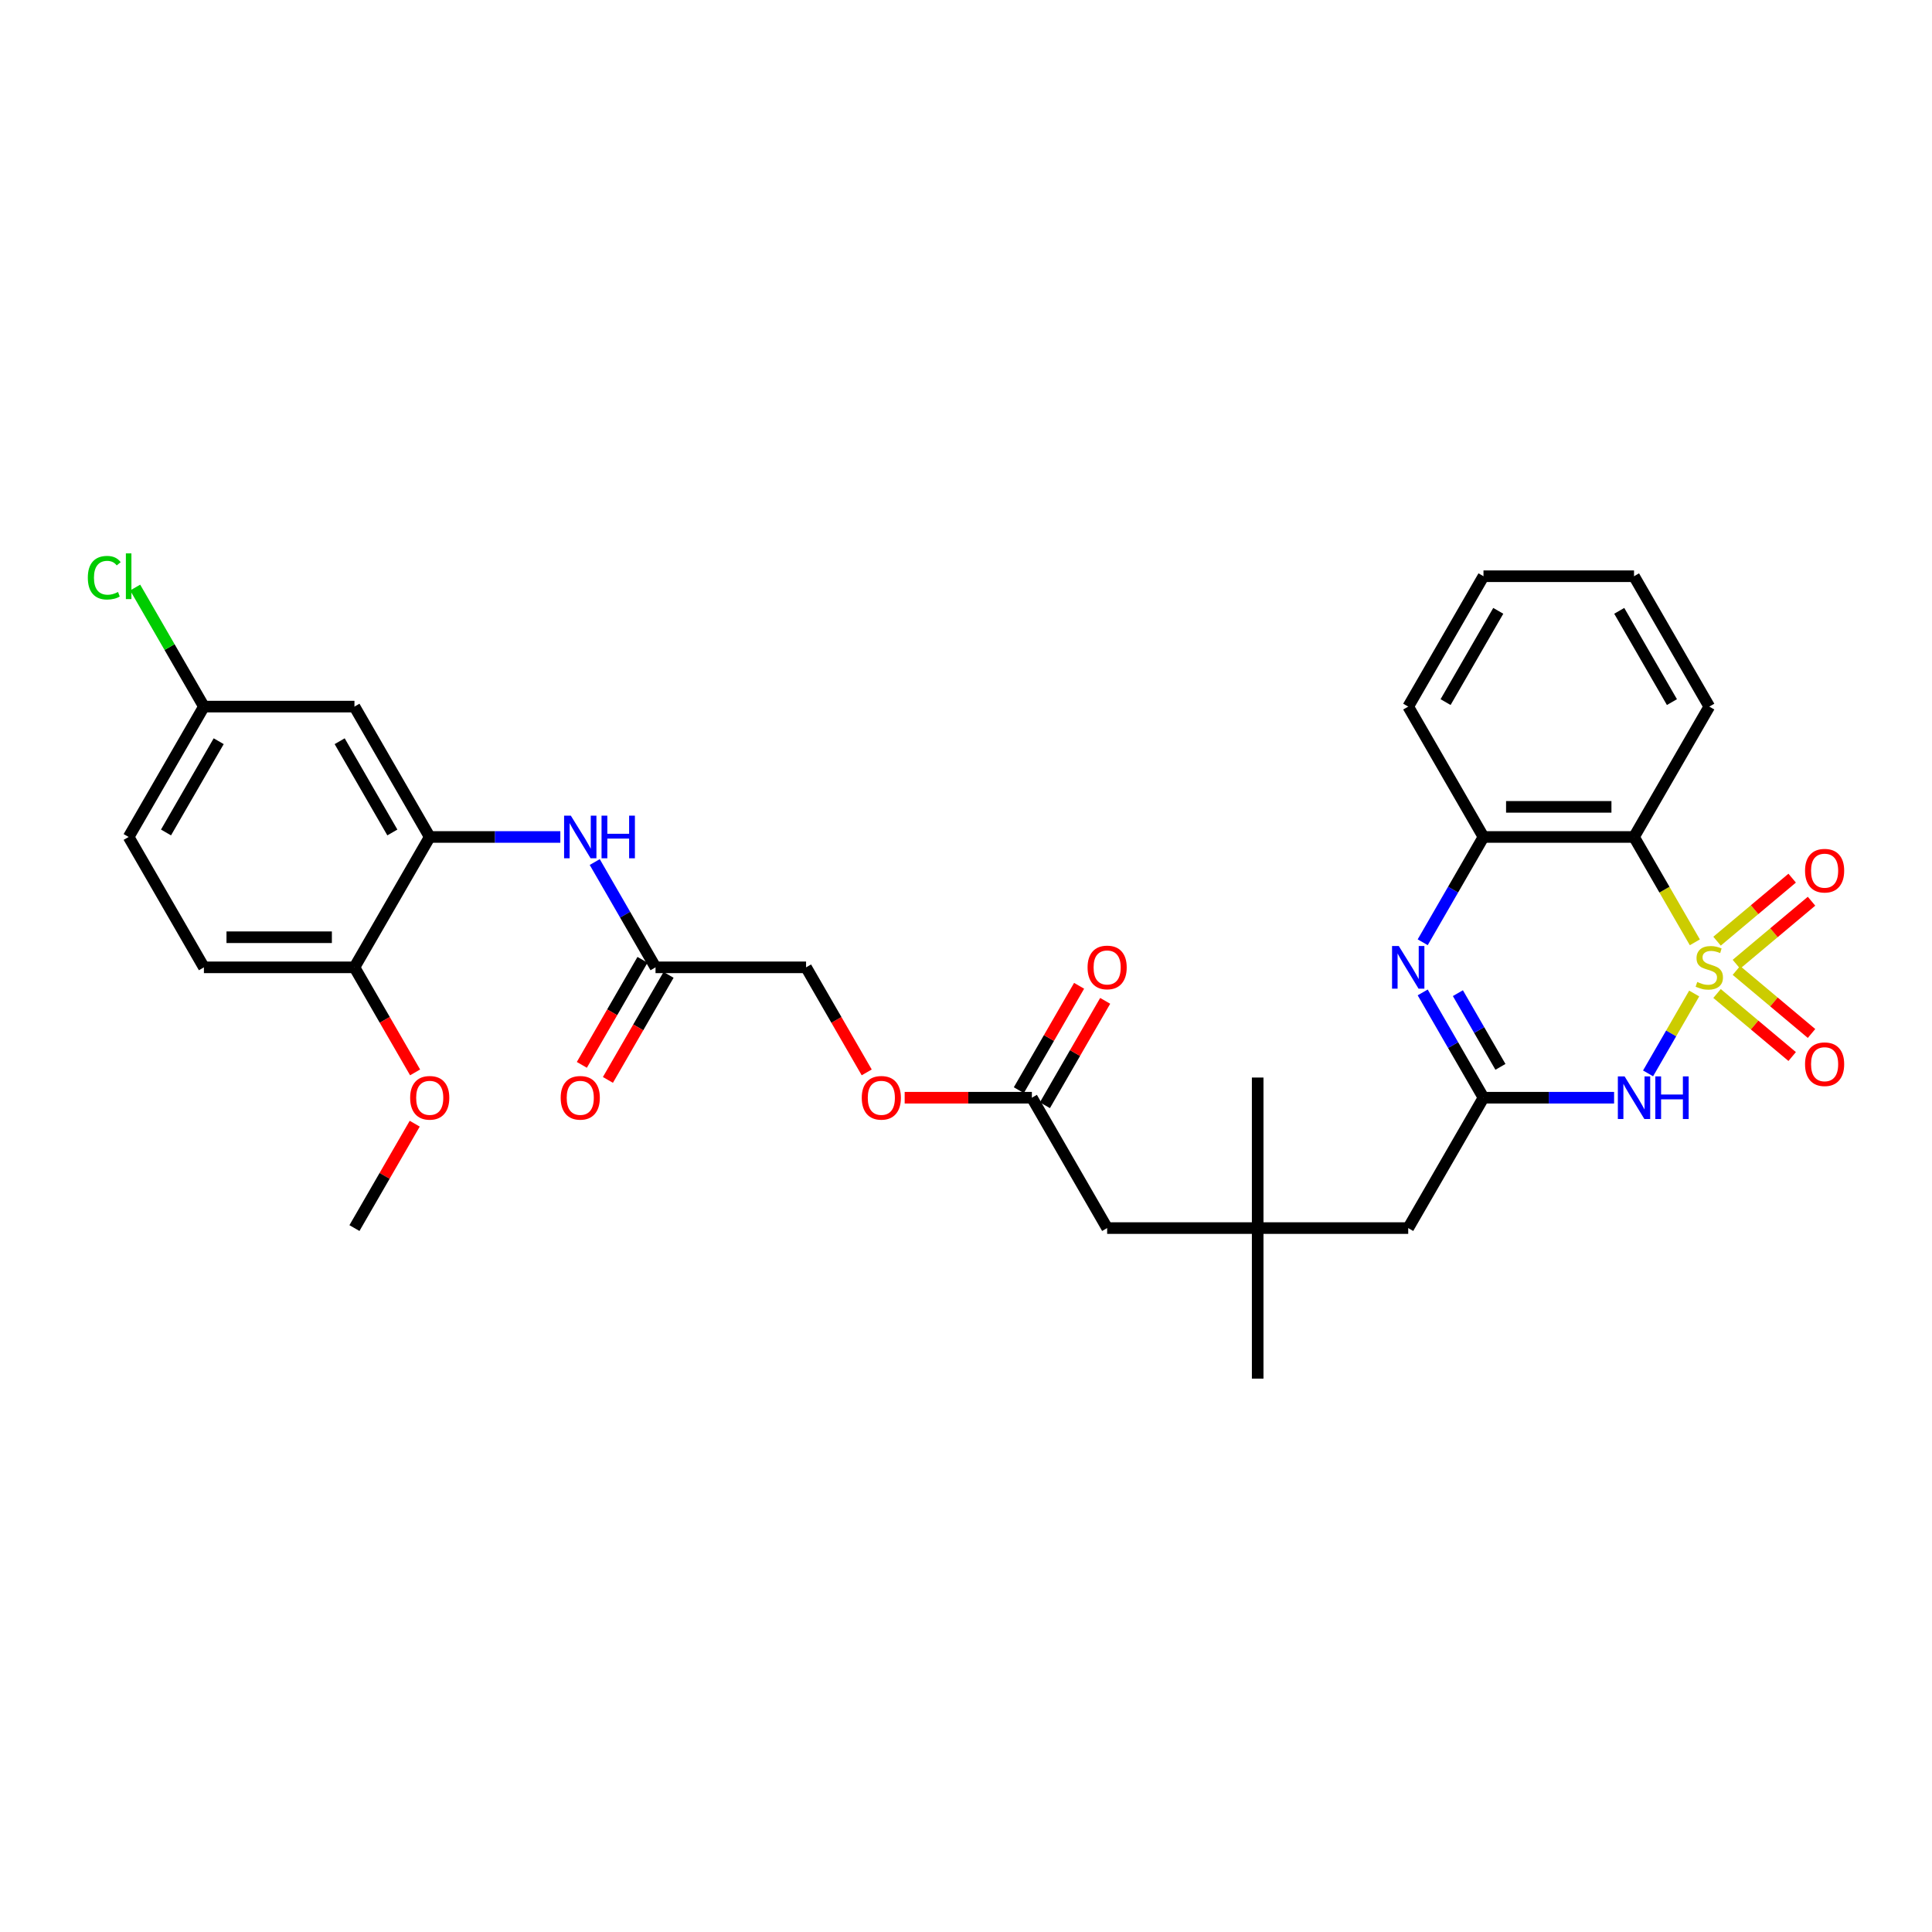 <?xml version='1.0' encoding='iso-8859-1'?>
<svg version='1.1' baseProfile='full'
              xmlns='http://www.w3.org/2000/svg'
                      xmlns:rdkit='http://www.rdkit.org/xml'
                      xmlns:xlink='http://www.w3.org/1999/xlink'
                  xml:space='preserve'
width='1000px' height='1000px' viewBox='0 0 1000 1000'>
<!-- END OF HEADER -->
<rect style='opacity:1.0;fill:#FFFFFF;stroke:none' width='1000' height='1000' x='0' y='0'> </rect>
<path class='bond-0' d='M 876.909,514.237 L 864.973,534.91' style='fill:none;fill-rule:evenodd;stroke:#CCCC00;stroke-width:6px;stroke-linecap:butt;stroke-linejoin:miter;stroke-opacity:1' />
<path class='bond-0' d='M 864.973,534.91 L 853.037,555.583' style='fill:none;fill-rule:evenodd;stroke:#0000FF;stroke-width:6px;stroke-linecap:butt;stroke-linejoin:miter;stroke-opacity:1' />
<path class='bond-1' d='M 877.251,487.744 L 861.509,460.48' style='fill:none;fill-rule:evenodd;stroke:#CCCC00;stroke-width:6px;stroke-linecap:butt;stroke-linejoin:miter;stroke-opacity:1' />
<path class='bond-1' d='M 861.509,460.48 L 845.768,433.215' style='fill:none;fill-rule:evenodd;stroke:#000000;stroke-width:6px;stroke-linecap:butt;stroke-linejoin:miter;stroke-opacity:1' />
<path class='bond-6' d='M 898.759,499.092 L 918.2,482.779' style='fill:none;fill-rule:evenodd;stroke:#CCCC00;stroke-width:6px;stroke-linecap:butt;stroke-linejoin:miter;stroke-opacity:1' />
<path class='bond-6' d='M 918.2,482.779 L 937.642,466.465' style='fill:none;fill-rule:evenodd;stroke:#FF0000;stroke-width:6px;stroke-linecap:butt;stroke-linejoin:miter;stroke-opacity:1' />
<path class='bond-6' d='M 888.742,487.154 L 908.183,470.841' style='fill:none;fill-rule:evenodd;stroke:#CCCC00;stroke-width:6px;stroke-linecap:butt;stroke-linejoin:miter;stroke-opacity:1' />
<path class='bond-6' d='M 908.183,470.841 L 927.625,454.528' style='fill:none;fill-rule:evenodd;stroke:#FF0000;stroke-width:6px;stroke-linecap:butt;stroke-linejoin:miter;stroke-opacity:1' />
<path class='bond-7' d='M 888.742,514.234 L 908.183,530.548' style='fill:none;fill-rule:evenodd;stroke:#CCCC00;stroke-width:6px;stroke-linecap:butt;stroke-linejoin:miter;stroke-opacity:1' />
<path class='bond-7' d='M 908.183,530.548 L 927.625,546.861' style='fill:none;fill-rule:evenodd;stroke:#FF0000;stroke-width:6px;stroke-linecap:butt;stroke-linejoin:miter;stroke-opacity:1' />
<path class='bond-7' d='M 898.759,502.297 L 918.2,518.61' style='fill:none;fill-rule:evenodd;stroke:#CCCC00;stroke-width:6px;stroke-linecap:butt;stroke-linejoin:miter;stroke-opacity:1' />
<path class='bond-7' d='M 918.2,518.61 L 937.642,534.923' style='fill:none;fill-rule:evenodd;stroke:#FF0000;stroke-width:6px;stroke-linecap:butt;stroke-linejoin:miter;stroke-opacity:1' />
<path class='bond-2' d='M 835.452,568.174 L 801.651,568.174' style='fill:none;fill-rule:evenodd;stroke:#0000FF;stroke-width:6px;stroke-linecap:butt;stroke-linejoin:miter;stroke-opacity:1' />
<path class='bond-2' d='M 801.651,568.174 L 767.85,568.174' style='fill:none;fill-rule:evenodd;stroke:#000000;stroke-width:6px;stroke-linecap:butt;stroke-linejoin:miter;stroke-opacity:1' />
<path class='bond-4' d='M 845.768,433.215 L 767.85,433.215' style='fill:none;fill-rule:evenodd;stroke:#000000;stroke-width:6px;stroke-linecap:butt;stroke-linejoin:miter;stroke-opacity:1' />
<path class='bond-4' d='M 834.08,417.632 L 779.538,417.632' style='fill:none;fill-rule:evenodd;stroke:#000000;stroke-width:6px;stroke-linecap:butt;stroke-linejoin:miter;stroke-opacity:1' />
<path class='bond-23' d='M 845.768,433.215 L 884.727,365.736' style='fill:none;fill-rule:evenodd;stroke:#000000;stroke-width:6px;stroke-linecap:butt;stroke-linejoin:miter;stroke-opacity:1' />
<path class='bond-14' d='M 767.85,568.174 L 728.891,635.653' style='fill:none;fill-rule:evenodd;stroke:#000000;stroke-width:6px;stroke-linecap:butt;stroke-linejoin:miter;stroke-opacity:1' />
<path class='bond-32' d='M 767.85,568.174 L 752.118,540.925' style='fill:none;fill-rule:evenodd;stroke:#000000;stroke-width:6px;stroke-linecap:butt;stroke-linejoin:miter;stroke-opacity:1' />
<path class='bond-32' d='M 752.118,540.925 L 736.386,513.676' style='fill:none;fill-rule:evenodd;stroke:#0000FF;stroke-width:6px;stroke-linecap:butt;stroke-linejoin:miter;stroke-opacity:1' />
<path class='bond-32' d='M 776.626,552.207 L 765.614,533.133' style='fill:none;fill-rule:evenodd;stroke:#000000;stroke-width:6px;stroke-linecap:butt;stroke-linejoin:miter;stroke-opacity:1' />
<path class='bond-32' d='M 765.614,533.133 L 754.601,514.059' style='fill:none;fill-rule:evenodd;stroke:#0000FF;stroke-width:6px;stroke-linecap:butt;stroke-linejoin:miter;stroke-opacity:1' />
<path class='bond-3' d='M 736.386,487.713 L 752.118,460.464' style='fill:none;fill-rule:evenodd;stroke:#0000FF;stroke-width:6px;stroke-linecap:butt;stroke-linejoin:miter;stroke-opacity:1' />
<path class='bond-3' d='M 752.118,460.464 L 767.85,433.215' style='fill:none;fill-rule:evenodd;stroke:#000000;stroke-width:6px;stroke-linecap:butt;stroke-linejoin:miter;stroke-opacity:1' />
<path class='bond-26' d='M 767.85,433.215 L 728.891,365.736' style='fill:none;fill-rule:evenodd;stroke:#000000;stroke-width:6px;stroke-linecap:butt;stroke-linejoin:miter;stroke-opacity:1' />
<path class='bond-5' d='M 222.422,433.215 L 256.223,433.215' style='fill:none;fill-rule:evenodd;stroke:#000000;stroke-width:6px;stroke-linecap:butt;stroke-linejoin:miter;stroke-opacity:1' />
<path class='bond-5' d='M 256.223,433.215 L 290.024,433.215' style='fill:none;fill-rule:evenodd;stroke:#0000FF;stroke-width:6px;stroke-linecap:butt;stroke-linejoin:miter;stroke-opacity:1' />
<path class='bond-10' d='M 222.422,433.215 L 183.463,365.736' style='fill:none;fill-rule:evenodd;stroke:#000000;stroke-width:6px;stroke-linecap:butt;stroke-linejoin:miter;stroke-opacity:1' />
<path class='bond-10' d='M 203.083,430.885 L 175.811,383.65' style='fill:none;fill-rule:evenodd;stroke:#000000;stroke-width:6px;stroke-linecap:butt;stroke-linejoin:miter;stroke-opacity:1' />
<path class='bond-13' d='M 222.422,433.215 L 183.463,500.694' style='fill:none;fill-rule:evenodd;stroke:#000000;stroke-width:6px;stroke-linecap:butt;stroke-linejoin:miter;stroke-opacity:1' />
<path class='bond-8' d='M 307.835,446.196 L 323.568,473.445' style='fill:none;fill-rule:evenodd;stroke:#0000FF;stroke-width:6px;stroke-linecap:butt;stroke-linejoin:miter;stroke-opacity:1' />
<path class='bond-8' d='M 323.568,473.445 L 339.3,500.694' style='fill:none;fill-rule:evenodd;stroke:#000000;stroke-width:6px;stroke-linecap:butt;stroke-linejoin:miter;stroke-opacity:1' />
<path class='bond-9' d='M 339.3,500.694 L 417.218,500.694' style='fill:none;fill-rule:evenodd;stroke:#000000;stroke-width:6px;stroke-linecap:butt;stroke-linejoin:miter;stroke-opacity:1' />
<path class='bond-15' d='M 332.552,496.799 L 316.856,523.985' style='fill:none;fill-rule:evenodd;stroke:#000000;stroke-width:6px;stroke-linecap:butt;stroke-linejoin:miter;stroke-opacity:1' />
<path class='bond-15' d='M 316.856,523.985 L 301.159,551.172' style='fill:none;fill-rule:evenodd;stroke:#FF0000;stroke-width:6px;stroke-linecap:butt;stroke-linejoin:miter;stroke-opacity:1' />
<path class='bond-15' d='M 346.048,504.59 L 330.351,531.777' style='fill:none;fill-rule:evenodd;stroke:#000000;stroke-width:6px;stroke-linecap:butt;stroke-linejoin:miter;stroke-opacity:1' />
<path class='bond-15' d='M 330.351,531.777 L 314.655,558.964' style='fill:none;fill-rule:evenodd;stroke:#FF0000;stroke-width:6px;stroke-linecap:butt;stroke-linejoin:miter;stroke-opacity:1' />
<path class='bond-20' d='M 183.463,365.736 L 105.545,365.736' style='fill:none;fill-rule:evenodd;stroke:#000000;stroke-width:6px;stroke-linecap:butt;stroke-linejoin:miter;stroke-opacity:1' />
<path class='bond-11' d='M 534.095,568.174 L 573.054,635.653' style='fill:none;fill-rule:evenodd;stroke:#000000;stroke-width:6px;stroke-linecap:butt;stroke-linejoin:miter;stroke-opacity:1' />
<path class='bond-16' d='M 540.843,572.07 L 556.44,545.054' style='fill:none;fill-rule:evenodd;stroke:#000000;stroke-width:6px;stroke-linecap:butt;stroke-linejoin:miter;stroke-opacity:1' />
<path class='bond-16' d='M 556.44,545.054 L 572.038,518.039' style='fill:none;fill-rule:evenodd;stroke:#FF0000;stroke-width:6px;stroke-linecap:butt;stroke-linejoin:miter;stroke-opacity:1' />
<path class='bond-16' d='M 527.347,564.278 L 542.945,537.262' style='fill:none;fill-rule:evenodd;stroke:#000000;stroke-width:6px;stroke-linecap:butt;stroke-linejoin:miter;stroke-opacity:1' />
<path class='bond-16' d='M 542.945,537.262 L 558.542,510.247' style='fill:none;fill-rule:evenodd;stroke:#FF0000;stroke-width:6px;stroke-linecap:butt;stroke-linejoin:miter;stroke-opacity:1' />
<path class='bond-18' d='M 534.095,568.174 L 501.175,568.174' style='fill:none;fill-rule:evenodd;stroke:#000000;stroke-width:6px;stroke-linecap:butt;stroke-linejoin:miter;stroke-opacity:1' />
<path class='bond-18' d='M 501.175,568.174 L 468.254,568.174' style='fill:none;fill-rule:evenodd;stroke:#FF0000;stroke-width:6px;stroke-linecap:butt;stroke-linejoin:miter;stroke-opacity:1' />
<path class='bond-12' d='M 650.973,635.653 L 728.891,635.653' style='fill:none;fill-rule:evenodd;stroke:#000000;stroke-width:6px;stroke-linecap:butt;stroke-linejoin:miter;stroke-opacity:1' />
<path class='bond-17' d='M 650.973,635.653 L 573.054,635.653' style='fill:none;fill-rule:evenodd;stroke:#000000;stroke-width:6px;stroke-linecap:butt;stroke-linejoin:miter;stroke-opacity:1' />
<path class='bond-27' d='M 650.973,635.653 L 650.973,557.735' style='fill:none;fill-rule:evenodd;stroke:#000000;stroke-width:6px;stroke-linecap:butt;stroke-linejoin:miter;stroke-opacity:1' />
<path class='bond-28' d='M 650.973,635.653 L 650.973,713.571' style='fill:none;fill-rule:evenodd;stroke:#000000;stroke-width:6px;stroke-linecap:butt;stroke-linejoin:miter;stroke-opacity:1' />
<path class='bond-19' d='M 183.463,500.694 L 105.545,500.694' style='fill:none;fill-rule:evenodd;stroke:#000000;stroke-width:6px;stroke-linecap:butt;stroke-linejoin:miter;stroke-opacity:1' />
<path class='bond-19' d='M 171.776,485.111 L 117.233,485.111' style='fill:none;fill-rule:evenodd;stroke:#000000;stroke-width:6px;stroke-linecap:butt;stroke-linejoin:miter;stroke-opacity:1' />
<path class='bond-25' d='M 183.463,500.694 L 199.16,527.881' style='fill:none;fill-rule:evenodd;stroke:#000000;stroke-width:6px;stroke-linecap:butt;stroke-linejoin:miter;stroke-opacity:1' />
<path class='bond-25' d='M 199.16,527.881 L 214.856,555.068' style='fill:none;fill-rule:evenodd;stroke:#FF0000;stroke-width:6px;stroke-linecap:butt;stroke-linejoin:miter;stroke-opacity:1' />
<path class='bond-21' d='M 448.61,555.068 L 432.914,527.881' style='fill:none;fill-rule:evenodd;stroke:#FF0000;stroke-width:6px;stroke-linecap:butt;stroke-linejoin:miter;stroke-opacity:1' />
<path class='bond-21' d='M 432.914,527.881 L 417.218,500.694' style='fill:none;fill-rule:evenodd;stroke:#000000;stroke-width:6px;stroke-linecap:butt;stroke-linejoin:miter;stroke-opacity:1' />
<path class='bond-22' d='M 105.545,500.694 L 66.586,433.215' style='fill:none;fill-rule:evenodd;stroke:#000000;stroke-width:6px;stroke-linecap:butt;stroke-linejoin:miter;stroke-opacity:1' />
<path class='bond-24' d='M 105.545,365.736 L 87.756,334.925' style='fill:none;fill-rule:evenodd;stroke:#000000;stroke-width:6px;stroke-linecap:butt;stroke-linejoin:miter;stroke-opacity:1' />
<path class='bond-24' d='M 87.756,334.925 L 69.968,304.114' style='fill:none;fill-rule:evenodd;stroke:#00CC00;stroke-width:6px;stroke-linecap:butt;stroke-linejoin:miter;stroke-opacity:1' />
<path class='bond-34' d='M 105.545,365.736 L 66.586,433.215' style='fill:none;fill-rule:evenodd;stroke:#000000;stroke-width:6px;stroke-linecap:butt;stroke-linejoin:miter;stroke-opacity:1' />
<path class='bond-34' d='M 113.197,383.65 L 85.926,430.885' style='fill:none;fill-rule:evenodd;stroke:#000000;stroke-width:6px;stroke-linecap:butt;stroke-linejoin:miter;stroke-opacity:1' />
<path class='bond-30' d='M 884.727,365.736 L 845.768,298.257' style='fill:none;fill-rule:evenodd;stroke:#000000;stroke-width:6px;stroke-linecap:butt;stroke-linejoin:miter;stroke-opacity:1' />
<path class='bond-30' d='M 865.388,363.406 L 838.116,316.171' style='fill:none;fill-rule:evenodd;stroke:#000000;stroke-width:6px;stroke-linecap:butt;stroke-linejoin:miter;stroke-opacity:1' />
<path class='bond-29' d='M 214.658,581.622 L 199.061,608.638' style='fill:none;fill-rule:evenodd;stroke:#FF0000;stroke-width:6px;stroke-linecap:butt;stroke-linejoin:miter;stroke-opacity:1' />
<path class='bond-29' d='M 199.061,608.638 L 183.463,635.653' style='fill:none;fill-rule:evenodd;stroke:#000000;stroke-width:6px;stroke-linecap:butt;stroke-linejoin:miter;stroke-opacity:1' />
<path class='bond-33' d='M 728.891,365.736 L 767.85,298.257' style='fill:none;fill-rule:evenodd;stroke:#000000;stroke-width:6px;stroke-linecap:butt;stroke-linejoin:miter;stroke-opacity:1' />
<path class='bond-33' d='M 748.231,363.406 L 775.502,316.171' style='fill:none;fill-rule:evenodd;stroke:#000000;stroke-width:6px;stroke-linecap:butt;stroke-linejoin:miter;stroke-opacity:1' />
<path class='bond-31' d='M 845.768,298.257 L 767.85,298.257' style='fill:none;fill-rule:evenodd;stroke:#000000;stroke-width:6px;stroke-linecap:butt;stroke-linejoin:miter;stroke-opacity:1' />
<path  class='atom-0' d='M 878.494 508.268
Q 878.743 508.362, 879.772 508.798
Q 880.8 509.234, 881.922 509.515
Q 883.075 509.764, 884.197 509.764
Q 886.286 509.764, 887.501 508.767
Q 888.717 507.738, 888.717 505.962
Q 888.717 504.746, 888.093 503.998
Q 887.501 503.25, 886.566 502.845
Q 885.631 502.44, 884.073 501.972
Q 882.109 501.38, 880.925 500.819
Q 879.772 500.258, 878.93 499.074
Q 878.12 497.889, 878.12 495.895
Q 878.12 493.121, 879.99 491.407
Q 881.891 489.692, 885.631 489.692
Q 888.187 489.692, 891.085 490.908
L 890.369 493.308
Q 887.719 492.217, 885.725 492.217
Q 883.574 492.217, 882.39 493.121
Q 881.205 493.993, 881.237 495.521
Q 881.237 496.705, 881.829 497.422
Q 882.452 498.139, 883.325 498.544
Q 884.229 498.949, 885.725 499.417
Q 887.719 500.04, 888.904 500.663
Q 890.088 501.287, 890.93 502.564
Q 891.802 503.811, 891.802 505.962
Q 891.802 509.016, 889.745 510.668
Q 887.719 512.289, 884.322 512.289
Q 882.359 512.289, 880.863 511.852
Q 879.398 511.447, 877.652 510.73
L 878.494 508.268
' fill='#CCCC00'/>
<path  class='atom-1' d='M 840.89 557.14
L 848.121 568.828
Q 848.838 569.981, 849.991 572.07
Q 851.145 574.158, 851.207 574.282
L 851.207 557.14
L 854.137 557.14
L 854.137 579.207
L 851.113 579.207
L 843.353 566.428
Q 842.449 564.932, 841.483 563.218
Q 840.548 561.504, 840.267 560.974
L 840.267 579.207
L 837.4 579.207
L 837.4 557.14
L 840.89 557.14
' fill='#0000FF'/>
<path  class='atom-1' d='M 856.786 557.14
L 859.778 557.14
L 859.778 566.522
L 871.06 566.522
L 871.06 557.14
L 874.052 557.14
L 874.052 579.207
L 871.06 579.207
L 871.06 569.015
L 859.778 569.015
L 859.778 579.207
L 856.786 579.207
L 856.786 557.14
' fill='#0000FF'/>
<path  class='atom-4' d='M 724.013 489.661
L 731.244 501.349
Q 731.961 502.502, 733.114 504.59
Q 734.267 506.679, 734.33 506.803
L 734.33 489.661
L 737.259 489.661
L 737.259 511.728
L 734.236 511.728
L 726.475 498.949
Q 725.572 497.453, 724.605 495.739
Q 723.67 494.025, 723.39 493.495
L 723.39 511.728
L 720.522 511.728
L 720.522 489.661
L 724.013 489.661
' fill='#0000FF'/>
<path  class='atom-7' d='M 934.287 450.672
Q 934.287 445.373, 936.905 442.413
Q 939.523 439.452, 944.416 439.452
Q 949.309 439.452, 951.927 442.413
Q 954.545 445.373, 954.545 450.672
Q 954.545 456.033, 951.896 459.087
Q 949.247 462.11, 944.416 462.11
Q 939.554 462.11, 936.905 459.087
Q 934.287 456.064, 934.287 450.672
M 944.416 459.617
Q 947.782 459.617, 949.59 457.373
Q 951.429 455.098, 951.429 450.672
Q 951.429 446.34, 949.59 444.158
Q 947.782 441.945, 944.416 441.945
Q 941.05 441.945, 939.211 444.127
Q 937.403 446.309, 937.403 450.672
Q 937.403 455.129, 939.211 457.373
Q 941.05 459.617, 944.416 459.617
' fill='#FF0000'/>
<path  class='atom-8' d='M 934.287 550.842
Q 934.287 545.543, 936.905 542.582
Q 939.523 539.621, 944.416 539.621
Q 949.309 539.621, 951.927 542.582
Q 954.545 545.543, 954.545 550.842
Q 954.545 556.202, 951.896 559.257
Q 949.247 562.28, 944.416 562.28
Q 939.554 562.28, 936.905 559.257
Q 934.287 556.234, 934.287 550.842
M 944.416 559.787
Q 947.782 559.787, 949.59 557.543
Q 951.429 555.267, 951.429 550.842
Q 951.429 546.509, 949.59 544.328
Q 947.782 542.115, 944.416 542.115
Q 941.05 542.115, 939.211 544.297
Q 937.403 546.478, 937.403 550.842
Q 937.403 555.299, 939.211 557.543
Q 941.05 559.787, 944.416 559.787
' fill='#FF0000'/>
<path  class='atom-9' d='M 295.463 422.182
L 302.694 433.87
Q 303.411 435.023, 304.564 437.111
Q 305.717 439.199, 305.779 439.324
L 305.779 422.182
L 308.709 422.182
L 308.709 444.249
L 305.686 444.249
L 297.925 431.47
Q 297.021 429.974, 296.055 428.26
Q 295.12 426.546, 294.84 426.016
L 294.84 444.249
L 291.972 444.249
L 291.972 422.182
L 295.463 422.182
' fill='#0000FF'/>
<path  class='atom-9' d='M 311.358 422.182
L 314.35 422.182
L 314.35 431.563
L 325.633 431.563
L 325.633 422.182
L 328.625 422.182
L 328.625 444.249
L 325.633 444.249
L 325.633 434.057
L 314.35 434.057
L 314.35 444.249
L 311.358 444.249
L 311.358 422.182
' fill='#0000FF'/>
<path  class='atom-16' d='M 290.211 568.236
Q 290.211 562.938, 292.829 559.977
Q 295.447 557.016, 300.341 557.016
Q 305.234 557.016, 307.852 559.977
Q 310.47 562.938, 310.47 568.236
Q 310.47 573.597, 307.821 576.651
Q 305.172 579.674, 300.341 579.674
Q 295.479 579.674, 292.829 576.651
Q 290.211 573.628, 290.211 568.236
M 300.341 577.181
Q 303.707 577.181, 305.514 574.937
Q 307.353 572.662, 307.353 568.236
Q 307.353 563.904, 305.514 561.722
Q 303.707 559.509, 300.341 559.509
Q 296.975 559.509, 295.136 561.691
Q 293.328 563.873, 293.328 568.236
Q 293.328 572.693, 295.136 574.937
Q 296.975 577.181, 300.341 577.181
' fill='#FF0000'/>
<path  class='atom-17' d='M 562.925 500.757
Q 562.925 495.458, 565.543 492.497
Q 568.161 489.537, 573.054 489.537
Q 577.948 489.537, 580.566 492.497
Q 583.184 495.458, 583.184 500.757
Q 583.184 506.118, 580.535 509.172
Q 577.885 512.195, 573.054 512.195
Q 568.192 512.195, 565.543 509.172
Q 562.925 506.149, 562.925 500.757
M 573.054 509.702
Q 576.42 509.702, 578.228 507.458
Q 580.067 505.183, 580.067 500.757
Q 580.067 496.425, 578.228 494.243
Q 576.42 492.03, 573.054 492.03
Q 569.688 492.03, 567.849 494.212
Q 566.042 496.393, 566.042 500.757
Q 566.042 505.214, 567.849 507.458
Q 569.688 509.702, 573.054 509.702
' fill='#FF0000'/>
<path  class='atom-19' d='M 446.048 568.236
Q 446.048 562.938, 448.666 559.977
Q 451.284 557.016, 456.177 557.016
Q 461.07 557.016, 463.688 559.977
Q 466.306 562.938, 466.306 568.236
Q 466.306 573.597, 463.657 576.651
Q 461.008 579.674, 456.177 579.674
Q 451.315 579.674, 448.666 576.651
Q 446.048 573.628, 446.048 568.236
M 456.177 577.181
Q 459.543 577.181, 461.351 574.937
Q 463.19 572.662, 463.19 568.236
Q 463.19 563.904, 461.351 561.722
Q 459.543 559.509, 456.177 559.509
Q 452.811 559.509, 450.972 561.691
Q 449.164 563.873, 449.164 568.236
Q 449.164 572.693, 450.972 574.937
Q 452.811 577.181, 456.177 577.181
' fill='#FF0000'/>
<path  class='atom-25' d='M 45.455 299.021
Q 45.455 293.535, 48.01 290.668
Q 50.597 287.769, 55.49 287.769
Q 60.041 287.769, 62.472 290.979
L 60.415 292.662
Q 58.638 290.325, 55.49 290.325
Q 52.156 290.325, 50.379 292.569
Q 48.634 294.782, 48.634 299.021
Q 48.634 303.384, 50.441 305.628
Q 52.28 307.872, 55.833 307.872
Q 58.264 307.872, 61.1 306.407
L 61.973 308.745
Q 60.82 309.493, 59.075 309.929
Q 57.329 310.365, 55.397 310.365
Q 50.597 310.365, 48.01 307.436
Q 45.455 304.506, 45.455 299.021
' fill='#00CC00'/>
<path  class='atom-25' d='M 65.152 286.429
L 68.02 286.429
L 68.02 310.085
L 65.152 310.085
L 65.152 286.429
' fill='#00CC00'/>
<path  class='atom-26' d='M 212.293 568.236
Q 212.293 562.938, 214.911 559.977
Q 217.529 557.016, 222.422 557.016
Q 227.316 557.016, 229.934 559.977
Q 232.552 562.938, 232.552 568.236
Q 232.552 573.597, 229.903 576.651
Q 227.253 579.674, 222.422 579.674
Q 217.56 579.674, 214.911 576.651
Q 212.293 573.628, 212.293 568.236
M 222.422 577.181
Q 225.788 577.181, 227.596 574.937
Q 229.435 572.662, 229.435 568.236
Q 229.435 563.904, 227.596 561.722
Q 225.788 559.509, 222.422 559.509
Q 219.056 559.509, 217.217 561.691
Q 215.41 563.873, 215.41 568.236
Q 215.41 572.693, 217.217 574.937
Q 219.056 577.181, 222.422 577.181
' fill='#FF0000'/>
</svg>
